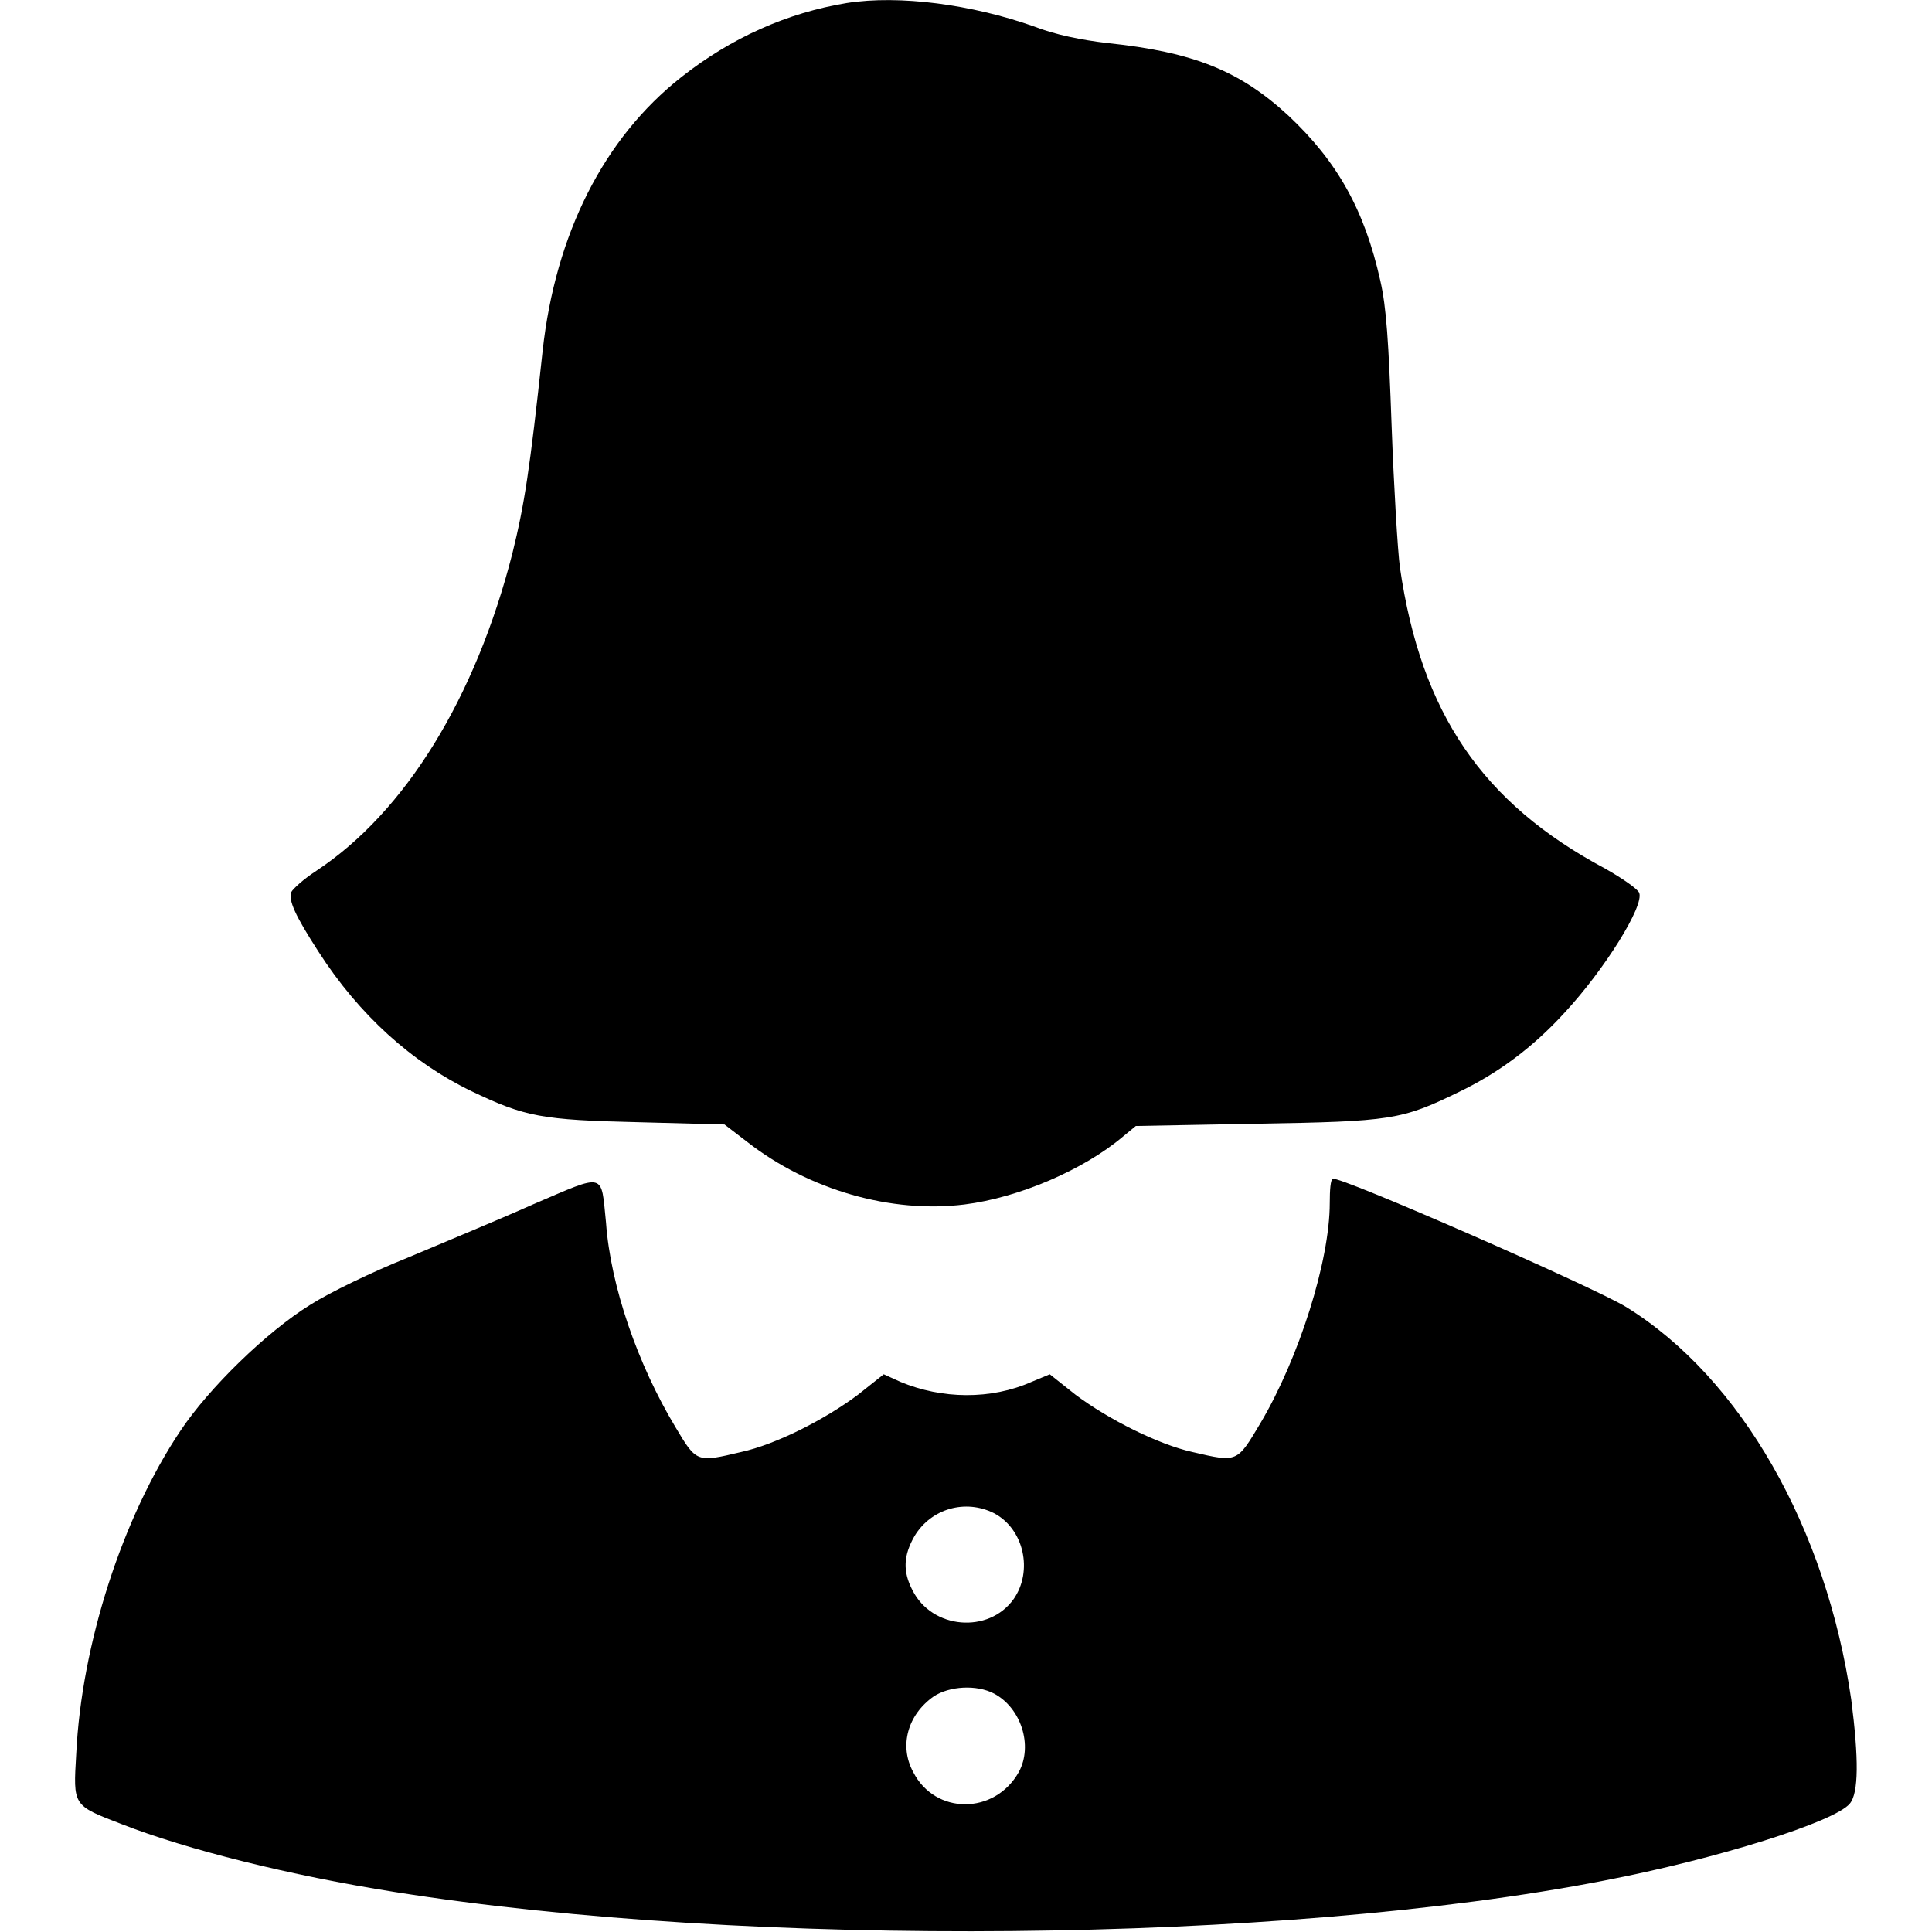 <?xml version="1.0" encoding="utf-8"?>
<!-- Svg Vector Icons : http://www.onlinewebfonts.com/icon -->
<!DOCTYPE svg PUBLIC "-//W3C//DTD SVG 1.1//EN" "http://www.w3.org/Graphics/SVG/1.1/DTD/svg11.dtd">
<svg version="1.1" xmlns="http://www.w3.org/2000/svg" xmlns:xlink="http://www.w3.org/1999/xlink" x="0px" y="0px" viewBox="0 0 256 256" enable-background="new 0 0 256 256" xml:space="preserve">
<g><g><g><path fill="#000000" d="M112.2,0.4c-7.9,1.3-15.3,4.6-21.9,9.8C80,18.3,73.6,31,71.9,46.5c-1.7,15.8-2.4,20.3-4,26.8c-4.9,19.2-14.2,34.3-26,42.1c-1.7,1.1-3.1,2.4-3.3,2.8c-0.4,1.1,0.5,3.1,3.6,7.9c5.4,8.4,12.4,14.7,20.3,18.5c7.1,3.4,9.3,3.8,22.1,4.1l11.4,0.3l3,2.3c8.2,6.4,19.1,9.5,28.8,8.3c7.2-0.9,15.8-4.6,21-9l1.7-1.4l16-0.3c17.9-0.3,19.2-0.5,26.8-4.2c5.2-2.5,9.8-5.9,14-10.5c5.3-5.7,10.6-14.2,9.9-15.9c-0.2-0.5-2.2-1.9-4.5-3.2c-16.3-8.7-24.4-20.6-27.2-39.9c-0.3-2.2-0.8-10.6-1.1-18.7c-0.4-11.3-0.7-15.8-1.5-19.3c-2.1-9.4-5.7-15.8-12.2-21.9c-6.4-5.9-12.5-8.4-24-9.6c-3.4-0.4-6.9-1.1-9.7-2.2C128.8,0.6,119.2-0.7,112.2,0.4z"/><path fill="#000000" d="M70.6,159.6c-4.7,2.1-12.2,5.2-16.7,7.1c-4.5,1.8-10.3,4.6-12.8,6.2c-5.8,3.6-13.4,11-17.2,16.7c-7.7,11.5-13.1,28.3-13.8,42.8c-0.4,6.9-0.5,6.8,6,9.3c8.7,3.4,22.3,6.8,36.2,9c47.2,7.5,117.6,6.8,160.2-1.5c15.1-2.9,30.6-7.8,32.6-10.2c1.2-1.4,1.2-6,0.2-13.8c-3.3-22.7-14.6-42.6-29.8-52c-4.2-2.6-38.2-17.5-38.9-17c-0.3,0.1-0.4,1.5-0.4,3.2c0,7.7-4.1,20.6-9.2,29.2c-3.1,5.2-3,5.2-9,3.8c-4.5-1-11.1-4.3-15.5-7.6l-3.4-2.7l-2.4,1c-5.4,2.4-11.9,2.3-17.4,0l-2.2-1l-3.4,2.7c-4.4,3.3-10.9,6.6-15.5,7.6c-5.9,1.4-5.9,1.4-8.7-3.3c-5-8.3-8.6-18.7-9.2-27.1C79.6,155.3,80.4,155.4,70.6,159.6z M131.7,200.5c4,2.1,5.2,7.7,2.6,11.4c-3.3,4.6-10.8,4-13.4-1.2c-1.3-2.5-1.2-4.6,0.3-7.2C123.4,199.9,127.9,198.6,131.7,200.5z M131.7,224.4c3.6,1.9,5.2,6.9,3.3,10.4c-3.2,5.7-11.1,5.7-14,0c-1.9-3.5-0.7-7.6,2.7-10C125.8,223.4,129.4,223.2,131.7,224.4z"/></g></g></g>
</svg>